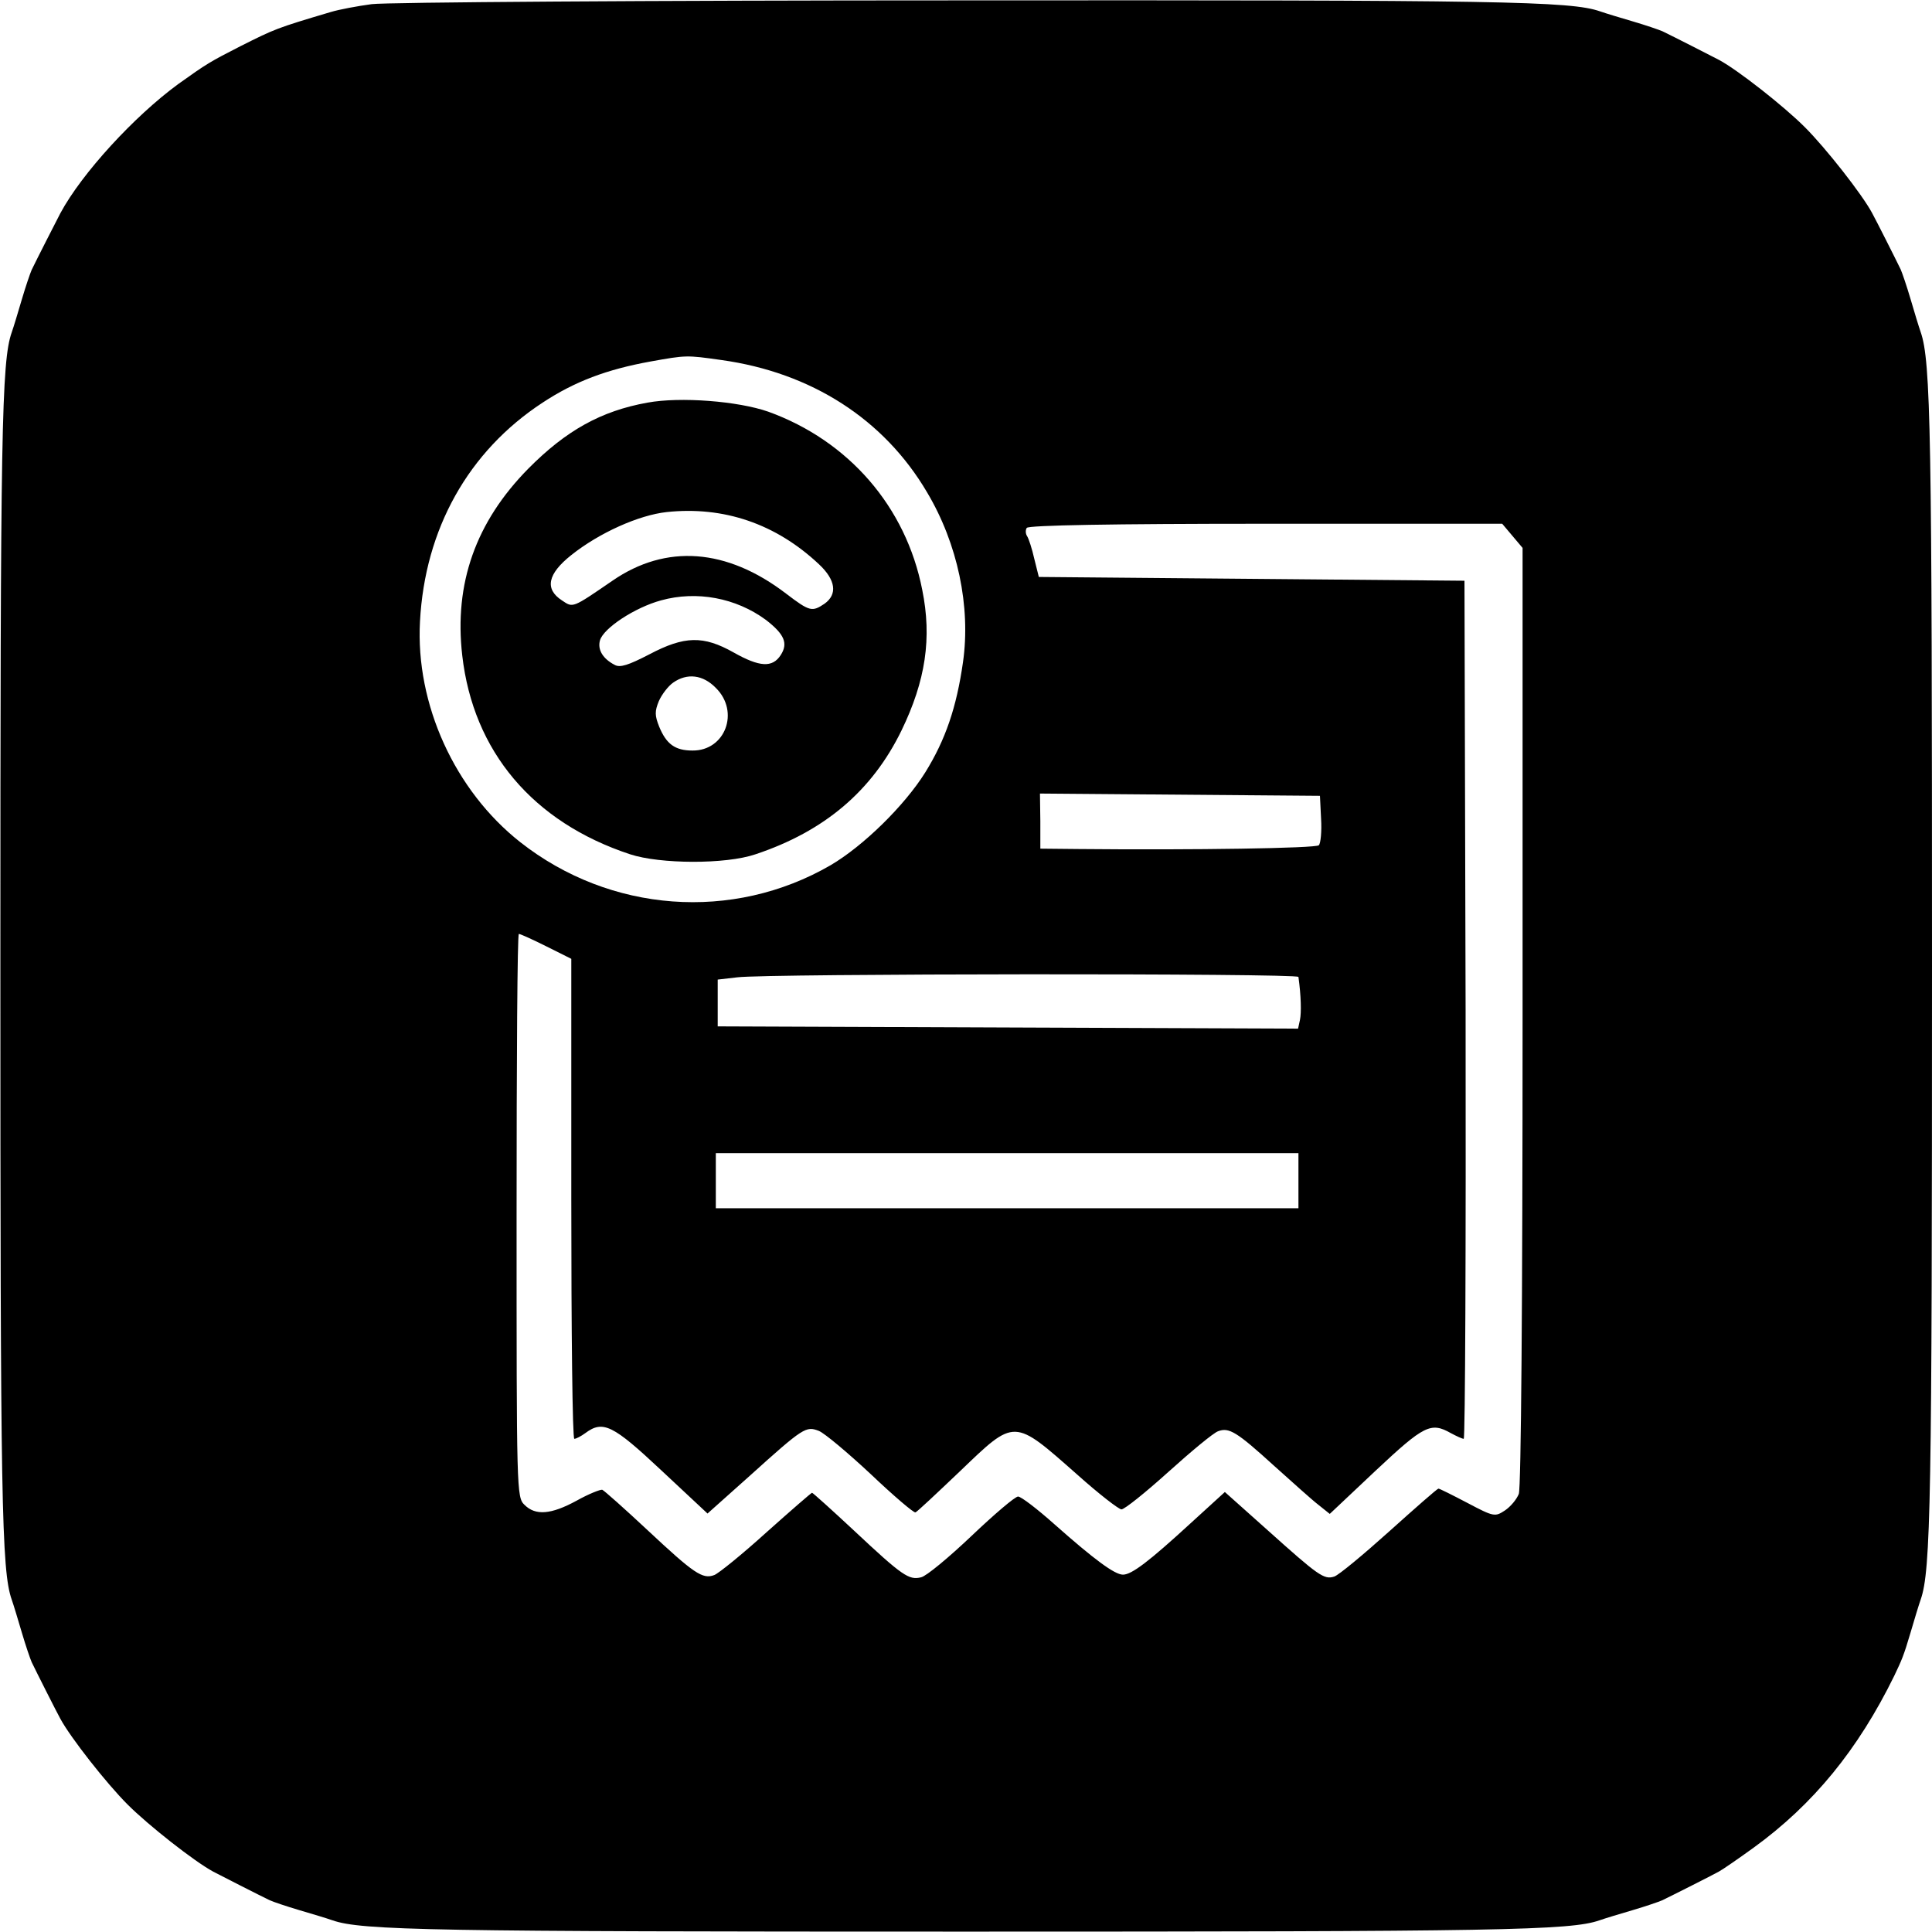<?xml version="1.0" encoding="utf-8"?>
<!-- Generator: Adobe Illustrator 28.2.0, SVG Export Plug-In . SVG Version: 6.00 Build 0)  -->
<svg version="1.1" id="Layer_1" xmlns="http://www.w3.org/2000/svg" xmlns:xlink="http://www.w3.org/1999/xlink" x="0px" y="0px"
	 viewBox="0 0 512 512" style="enable-background:new 0 0 512 512;" xml:space="preserve">
<style type="text/css">
	.st0{fill-rule:evenodd;clip-rule:evenodd;}
</style>
<path class="st0" d="M98.5,1.1c-3.7,0.5-8.6,1.4-10.9,2.1c-14.5,4.3-14.8,4.5-23.8,9c-8.2,4.2-8.9,4.6-16.6,10.1
	C35.6,30.8,21.7,45.9,16,56.5c-1.1,2.1-6.2,12.1-7.6,15c-0.4,0.9-1.6,4.4-2.6,7.8s-2.2,7.4-2.7,8.8c-2.7,7.7-3,26.5-3,167.9
	s0.3,160.2,3,167.9c0.5,1.4,1.7,5.4,2.7,8.8s2.2,6.9,2.6,7.8c1.4,2.9,6.5,13,7.6,15c2.7,5,12.2,17.1,17.8,22.7s17.7,15.1,22.7,17.8
	c2.1,1.1,12.1,6.2,15,7.6c0.9,0.4,4.4,1.6,7.8,2.6s7.4,2.2,8.8,2.7c7.7,2.7,26.5,3,167.9,3s160.2-0.3,167.9-3
	c1.4-0.5,5.4-1.7,8.8-2.7s6.9-2.2,7.8-2.6c2.9-1.4,13-6.5,15-7.6c1.1-0.6,5.3-3.5,9.3-6.4c15.7-11.4,27.6-25.9,37.2-45.5
	c2-4.2,2.5-5.3,4.3-11.4c1-3.4,2.2-7.4,2.7-8.8c2.7-7.7,3-26.5,3-167.9s-0.3-160.2-3-168c-0.5-1.4-1.7-5.4-2.7-8.8s-2.2-6.9-2.6-7.8
	c-1.4-2.9-6.5-13-7.6-15c-2.7-5-12.2-17.1-17.8-22.7s-17.7-15.1-22.7-17.8c-2.1-1.1-12.1-6.2-15-7.6c-0.9-0.4-4.4-1.6-7.8-2.6
	S425.4,3.5,424,3c-7.8-2.7-26.2-3-169.4-2.9C172.4,0.1,102.2,0.6,98.5,1.1 M172.4,95.8c-11.6,2.1-20.1,5.3-28.6,10.9
	c-19.7,12.9-31.2,33.5-32.5,58c-1.2,21.9,9.2,44.8,26.6,58.5c23.8,18.7,56.3,21.1,82.2,6.1c8.7-5.1,19.6-15.8,25.1-24.6
	c5.4-8.7,8.3-17.3,10-29.2c2.1-14.7-1.4-31.4-9.5-45c-11.4-19.4-30.7-31.8-54.6-35.1C181.9,94.1,181.9,94.1,172.4,95.8 M171.6,106.7
	c-12.3,2.2-21.6,7.4-31.6,17.5c-13.9,14.1-19.7,30.4-17.5,49.5c2.9,25.4,18.7,44.2,44.5,52.7c7.9,2.6,25.3,2.7,33.2,0
	c18.3-6.1,30.9-16.8,38.7-32.8c6.4-13.2,8.1-24.5,5.5-37.3c-4.3-22-19.5-39.5-40.8-47.2C195.6,106.3,180.3,105.1,171.6,106.7
	 M176.7,135.7c-7.4,0.8-17.9,5.5-25.3,11.4c-6.3,5-7.1,9-2.5,12c3,2,2.6,2.2,13.4-5.2c14.2-9.8,30.3-8.6,46,3.4
	c6.3,4.8,6.9,4.9,10.2,2.7c3.5-2.5,3-6.3-1.5-10.5C205.6,138.8,191.8,134.1,176.7,135.7 M272.1,139.9c-0.4,0.6-0.3,1.6,0.1,2.2
	c0.4,0.6,1.3,3.3,1.9,6l1.2,4.8l56.4,0.5l56.4,0.5l0.3,113.7c0.1,62.6-0.1,113.7-0.5,113.7s-1.9-0.7-3.4-1.5
	c-5.3-3-7.1-2.1-19.9,9.9l-12.2,11.5l-3-2.4c-1.7-1.3-6.9-6-11.7-10.3c-10-9.1-12-10.3-14.9-9.2c-1.2,0.4-7.1,5.3-13.2,10.8
	S298,400,297.2,400c-0.7,0-6-4.1-11.7-9.2c-17-15-16.4-15-31.1-0.9c-6.1,5.8-11.4,10.8-11.8,10.9c-0.4,0.2-5.8-4.4-11.8-10.1
	c-6.1-5.7-12.3-10.9-13.8-11.5c-3.4-1.3-4-1-18.3,11.9l-11.2,10l-12.2-11.4c-12.9-12.1-15.5-13.4-20.2-9.9c-1.1,0.8-2.4,1.5-2.9,1.5
	s-0.8-28.6-0.8-63.6v-63.6l-6.6-3.3c-3.6-1.8-6.9-3.3-7.3-3.3s-0.6,33.6-0.6,74.6c0,73.2,0,74.7,2.1,76.7c2.9,2.9,7,2.6,13.8-1.1
	c3.2-1.8,6.3-3,6.8-2.9c0.5,0.2,5.9,5,12,10.7c12.3,11.5,14.6,13.1,17.7,11.9c1.1-0.4,7.4-5.5,13.8-11.3
	c6.5-5.8,11.9-10.5,12.1-10.5s5.2,4.5,11.1,10c12.9,12.1,14.6,13.2,17.8,12.4c1.4-0.3,7.4-5.3,13.4-11s11.5-10.4,12.3-10.4
	s5.1,3.3,9.7,7.4c10.5,9.3,15.9,13.3,18.1,13.3c2.3,0,6.9-3.5,17.9-13.6l9.1-8.3l11.2,10c13.6,12.2,15.1,13.3,17.8,12.4
	c1.2-0.4,7.7-5.8,14.6-12s12.7-11.3,13-11.3s3.7,1.7,7.7,3.8c7,3.7,7.3,3.7,9.9,2c1.5-1,3.1-2.9,3.7-4.4c0.6-1.6,1-50.4,1-126.8
	V145.2l-2.7-3.2l-2.7-3.2h-62.6C294.7,138.8,272.5,139.2,272.1,139.9 M175.2,159.1c-7,1.9-15.3,7.4-16.2,10.6
	c-0.7,2.5,0.8,4.9,3.9,6.5c1.4,0.8,3.6,0.1,9.2-2.8c9.3-4.9,14.3-5,22.3-0.5c6.9,3.9,10.3,4.1,12.5,0.7c2-3.1,1-5.5-3.9-9.3
	C195,158.4,184.6,156.5,175.2,159.1 M178.4,180.9c-1.3,0.9-3,3.1-3.8,4.9c-1.1,2.7-1.1,3.8,0.1,6.8c1.9,4.6,4.2,6.3,8.8,6.3
	c8.7,0.1,12.6-10.3,6.2-16.6C186.3,178.8,182.1,178.3,178.4,180.9 M275.7,217.6v7.3l10.1,0.1c30.5,0.3,62.9-0.2,63.7-1
	c0.5-0.5,0.8-3.7,0.6-7l-0.3-6.1l-37.1-0.3l-37.1-0.3L275.7,217.6 M195.4,259l-5.2,0.6v6.2v6.2l76.9,0.3l76.9,0.3l0.5-2.3
	c0.4-1.9,0.3-6.4-0.4-11.4C344.1,257.9,203.1,258,195.4,259 M189.7,312.9v7.3h77.2h77.2v-7.3v-7.3h-77.2h-77.2L189.7,312.9"/>
</svg>
